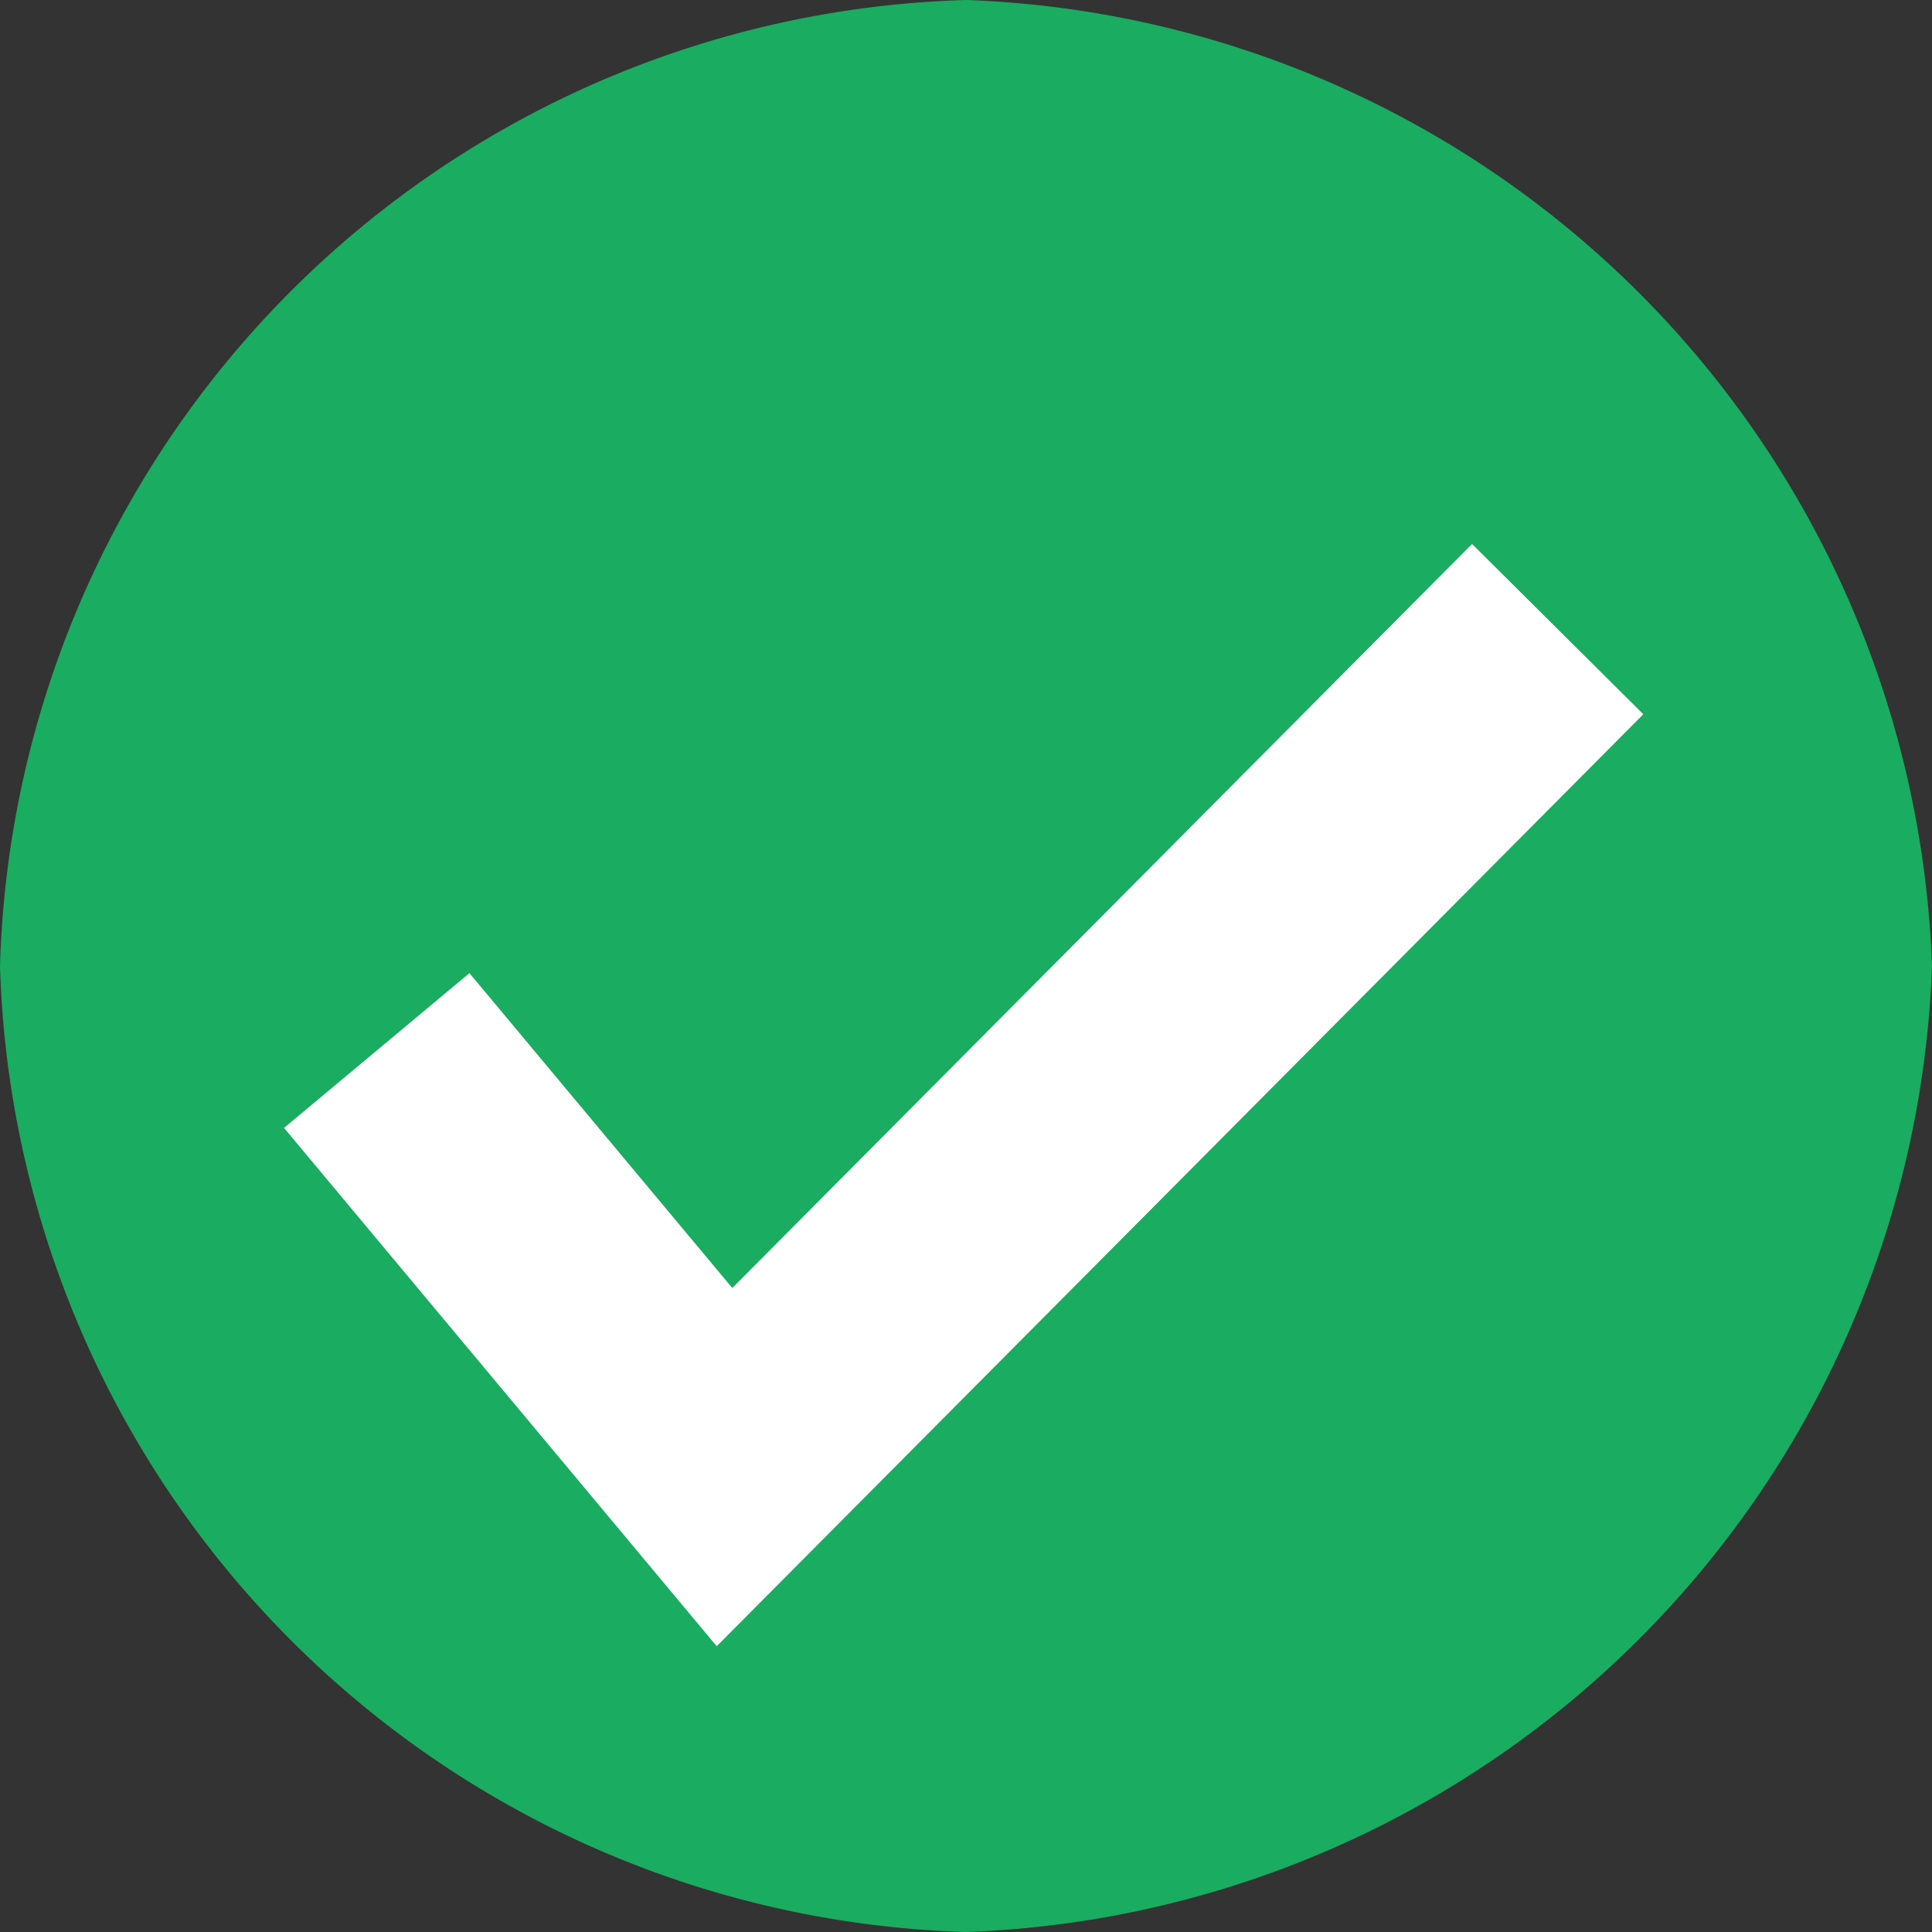 <svg id="Completed" xmlns="http://www.w3.org/2000/svg" width="16" height="16" viewBox="0 0 16 16">
  <rect x="0" y="0" width="16" height="16" fill="#333333" stroke="none"/>
  <path id="Outter-Stroke" d="M8,0a8.3,8.3,0,0,1,8,8,8.3,8.3,0,0,1-8,8A8.25,8.25,0,0,1,0,8,8.24,8.24,0,0,1,8,0Z" fill="#1aac60"/>
  <path id="Tick" d="M3.12,8.7,6,12.15l6.9-6.94" fill="none" stroke="#fff" stroke-width="2"/>
</svg>
